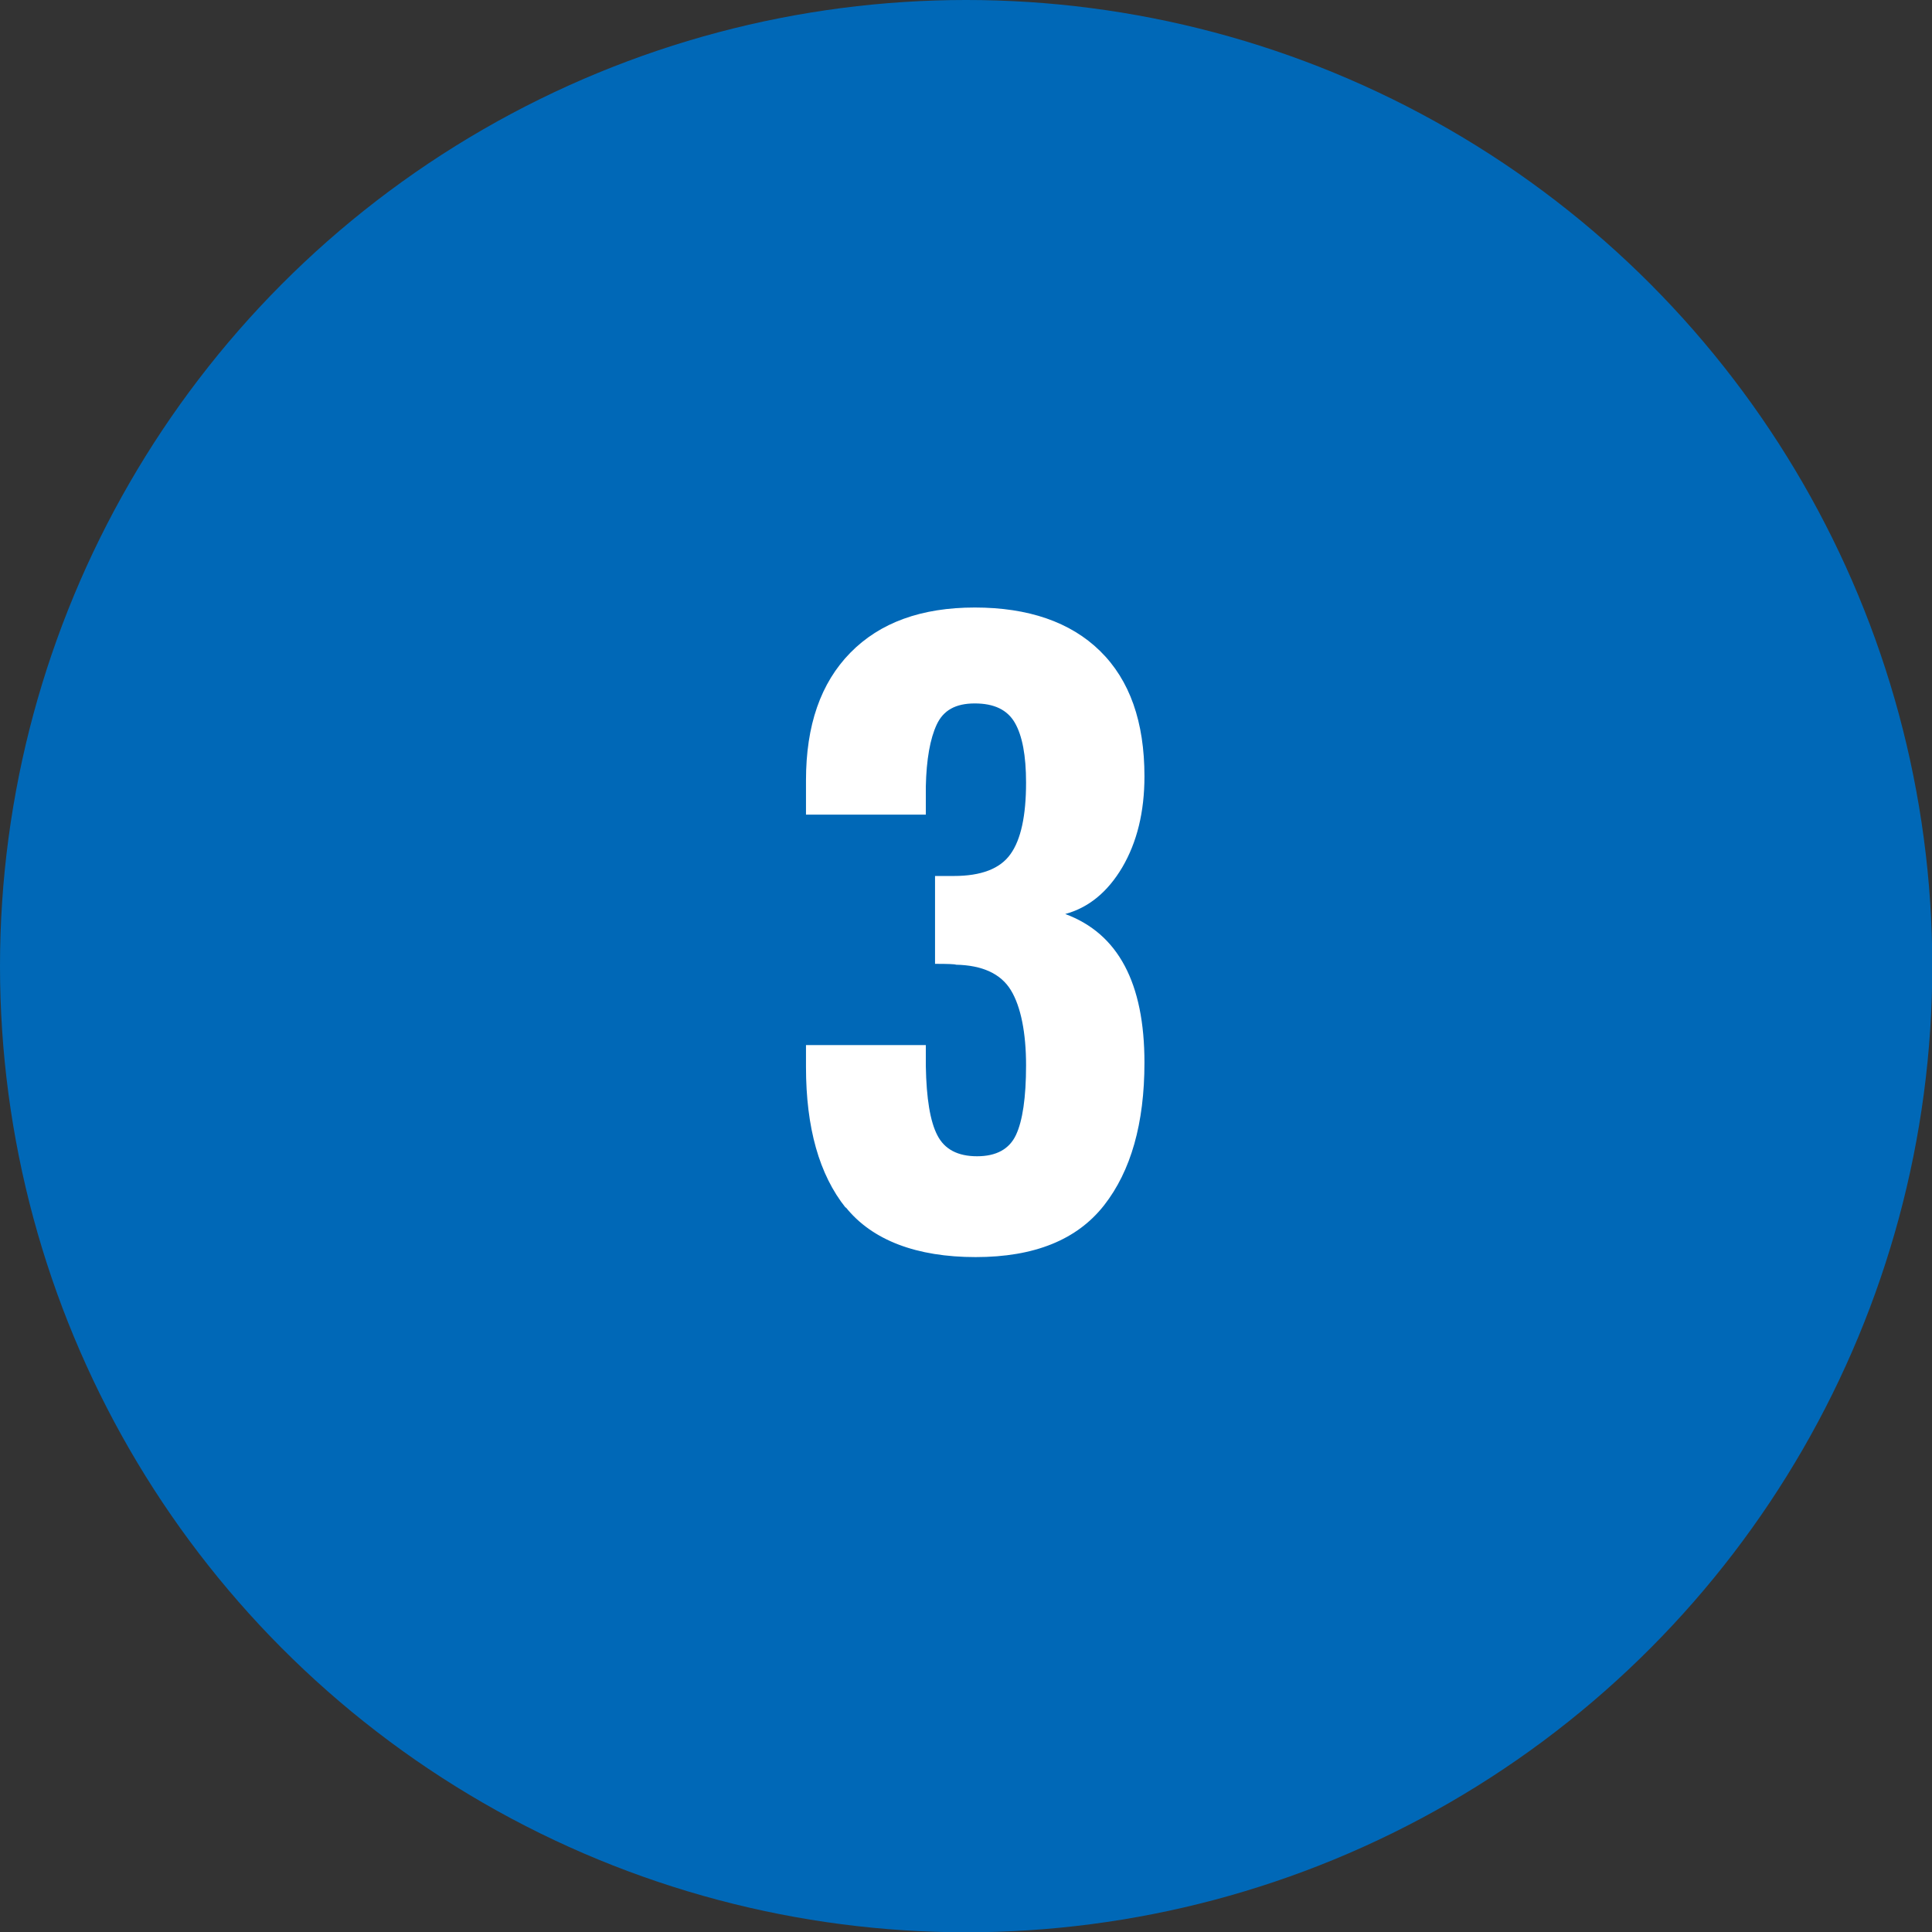 <?xml version="1.0" encoding="UTF-8"?>
<svg id="_レイヤー_2" data-name="レイヤー 2" xmlns="http://www.w3.org/2000/svg" width="67.07" height="67.07" viewBox="0 0 67.07 67.07">
  <rect x="0" y="0" width="67.07" height="67.07" fill="#333333" stroke="none"/>
  <defs>
    <style>
      .cls-1 {
        fill: #fff;
      }

      .cls-2 {
        fill: #0068b7;
      }
    </style>
  </defs>
  <g id="_レイヤー_1-2" data-name="レイヤー 1">
    <circle class="cls-2" cx="33.54" cy="33.54" r="33.54"/>
    <path class="cls-1" d="m29.36,41.93c-.92-1.15-1.38-2.78-1.38-4.89v-.76h4.16v.73c.02,1.12.15,1.92.4,2.4.25.49.71.73,1.38.73s1.12-.25,1.35-.74.35-1.3.35-2.42-.18-2.04-.53-2.61-.99-.86-1.9-.88c-.04-.02-.28-.03-.73-.03v-3.05h.65c.95,0,1.61-.25,1.97-.76.36-.5.54-1.33.54-2.48,0-.94-.13-1.63-.39-2.08-.26-.45-.72-.67-1.39-.67s-1.09.24-1.32.73c-.23.49-.36,1.21-.38,2.16v.97h-4.16v-1.19c0-1.91.51-3.38,1.54-4.43s2.47-1.57,4.32-1.57,3.32.5,4.35,1.51c1.03,1.01,1.54,2.46,1.54,4.35,0,1.24-.26,2.29-.77,3.16-.51.86-1.17,1.4-1.98,1.62,1.84.68,2.75,2.4,2.75,5.16,0,2.11-.47,3.76-1.4,4.95-.94,1.2-2.42,1.8-4.46,1.8s-3.59-.58-4.51-1.73Z"/>
  </g>
</svg>